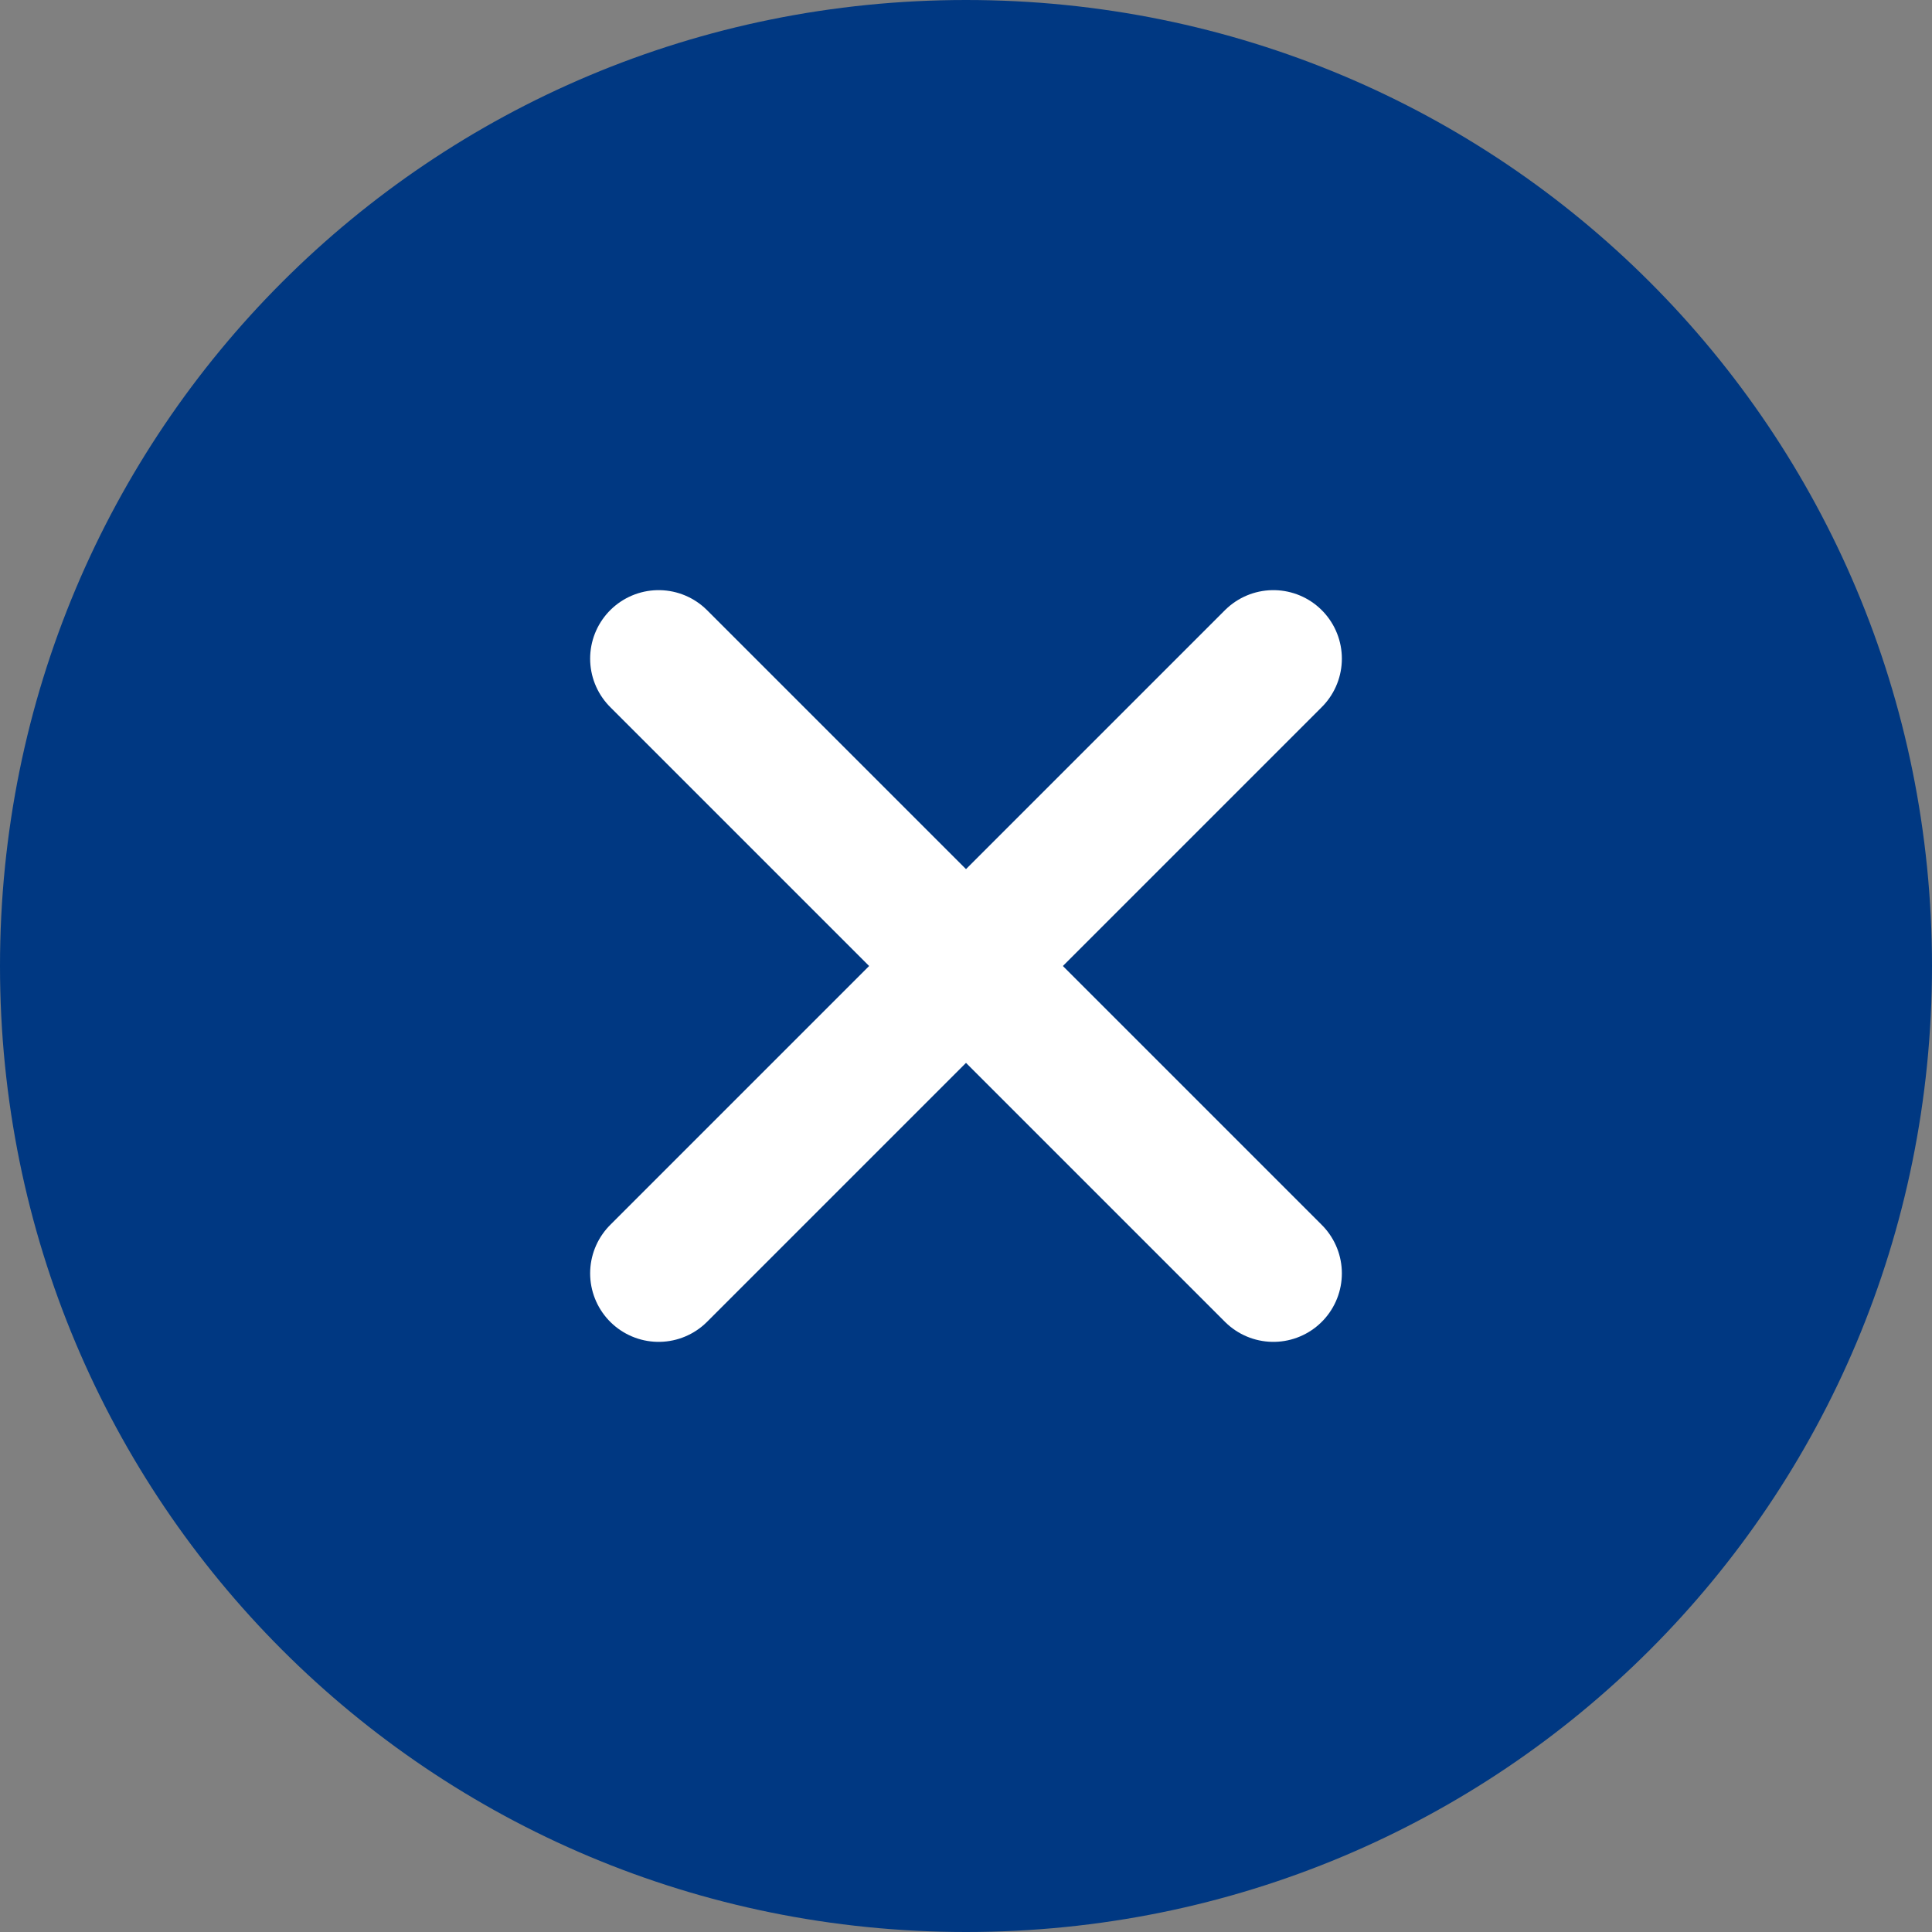<?xml version="1.0" encoding="utf-8"?>
<!-- Generator: Adobe Illustrator 19.1.1, SVG Export Plug-In . SVG Version: 6.00 Build 0)  -->
<svg version="1.1" id="Ebene_1" xmlns="http://www.w3.org/2000/svg" xmlns:xlink="http://www.w3.org/1999/xlink" x="0px" y="0px"
	 viewBox="1622 579.9 22 22" style="enable-background:new 1622 579.9 22 22;" xml:space="preserve">
<rect x="1622" y="579.9" width="22" height="22" fill="#808080" stroke="none"/>
<style type="text/css">
	.st0{clip-path:url(#SVGID_2_);fill:#003882;}
	.st1{fill:none;stroke:#FFFFFF;stroke-width:1.56;stroke-linecap:round;}
</style>
<g>
	<defs>
		<rect id="SVGID_1_" x="1622" y="579.9" width="22" height="22"/>
	</defs>
	<clipPath id="SVGID_2_">
		<use xlink:href="#SVGID_1_"  style="overflow:visible;"/>
	</clipPath>
	<path class="st0" d="M1633,601.9c6.1,0,11-4.9,11-11s-4.9-11-11-11s-11,4.9-11,11S1626.9,601.9,1633,601.9"/>
</g>
<line class="st1" x1="1629.5" y1="587.4" x2="1636.5" y2="594.4"/>
<line class="st1" x1="1636.5" y1="587.4" x2="1629.5" y2="594.4"/>
</svg>
